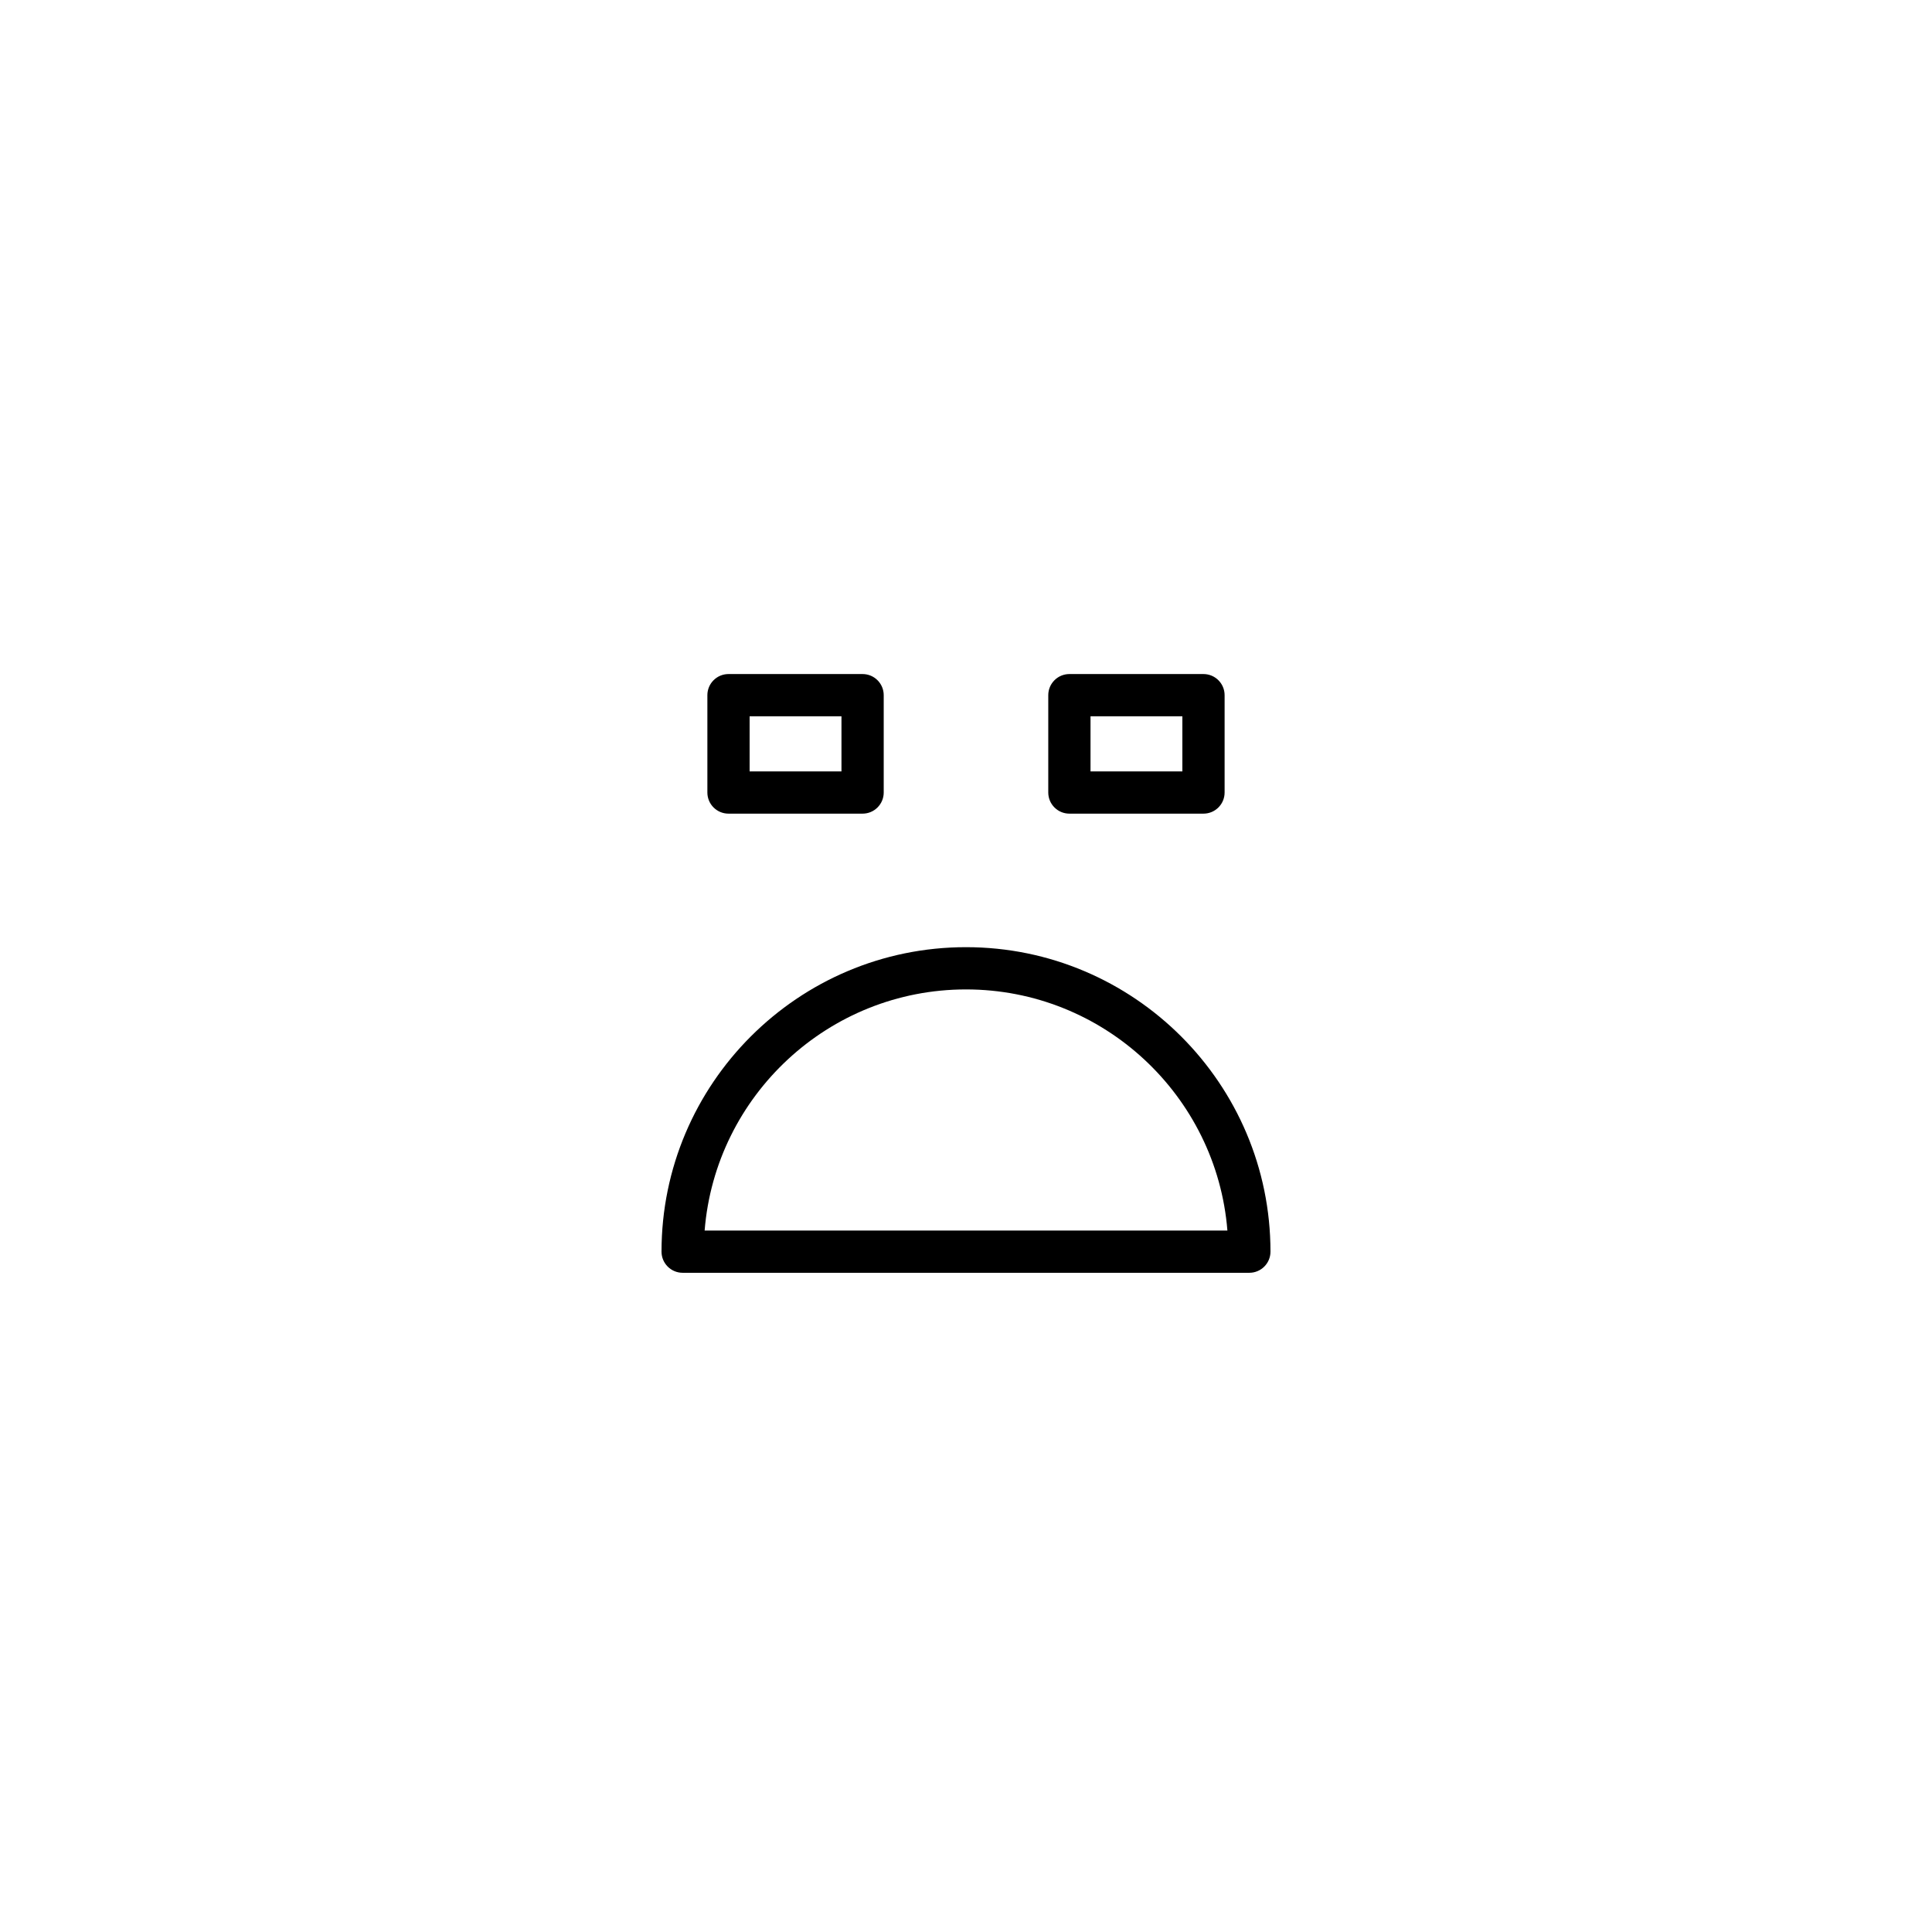 <?xml version="1.0" encoding="UTF-8"?>
<!-- Uploaded to: ICON Repo, www.svgrepo.com, Generator: ICON Repo Mixer Tools -->
<svg fill="#000000" width="800px" height="800px" version="1.1" viewBox="144 144 512 512" xmlns="http://www.w3.org/2000/svg">
 <g>
  <path d="m324.91 481.3h150.18c3.09 0 5.598-2.508 5.598-5.598 0-44.492-36.199-80.691-80.691-80.691-44.492 0-80.688 36.199-80.688 80.691 0 3.094 2.508 5.598 5.598 5.598zm75.094-75.094c36.434 0 66.41 28.188 69.27 63.898h-138.54c2.859-35.711 32.836-63.898 69.27-63.898z"/>
  <path d="m337.06 322.63c-3.09 0-5.598 2.508-5.598 5.598v25.797c0 3.09 2.508 5.598 5.598 5.598h35.535c3.09 0 5.598-2.508 5.598-5.598v-25.797c0-3.09-2.508-5.598-5.598-5.598zm29.938 25.797h-24.34v-14.602h24.34z"/>
  <path d="m427.4 322.63c-3.09 0-5.598 2.508-5.598 5.598v25.797c0 3.09 2.508 5.598 5.598 5.598h35.535c3.09 0 5.598-2.508 5.598-5.598v-25.797c0-3.09-2.508-5.598-5.598-5.598zm29.938 25.797h-24.34v-14.602h24.34z"/>
 </g>
</svg>